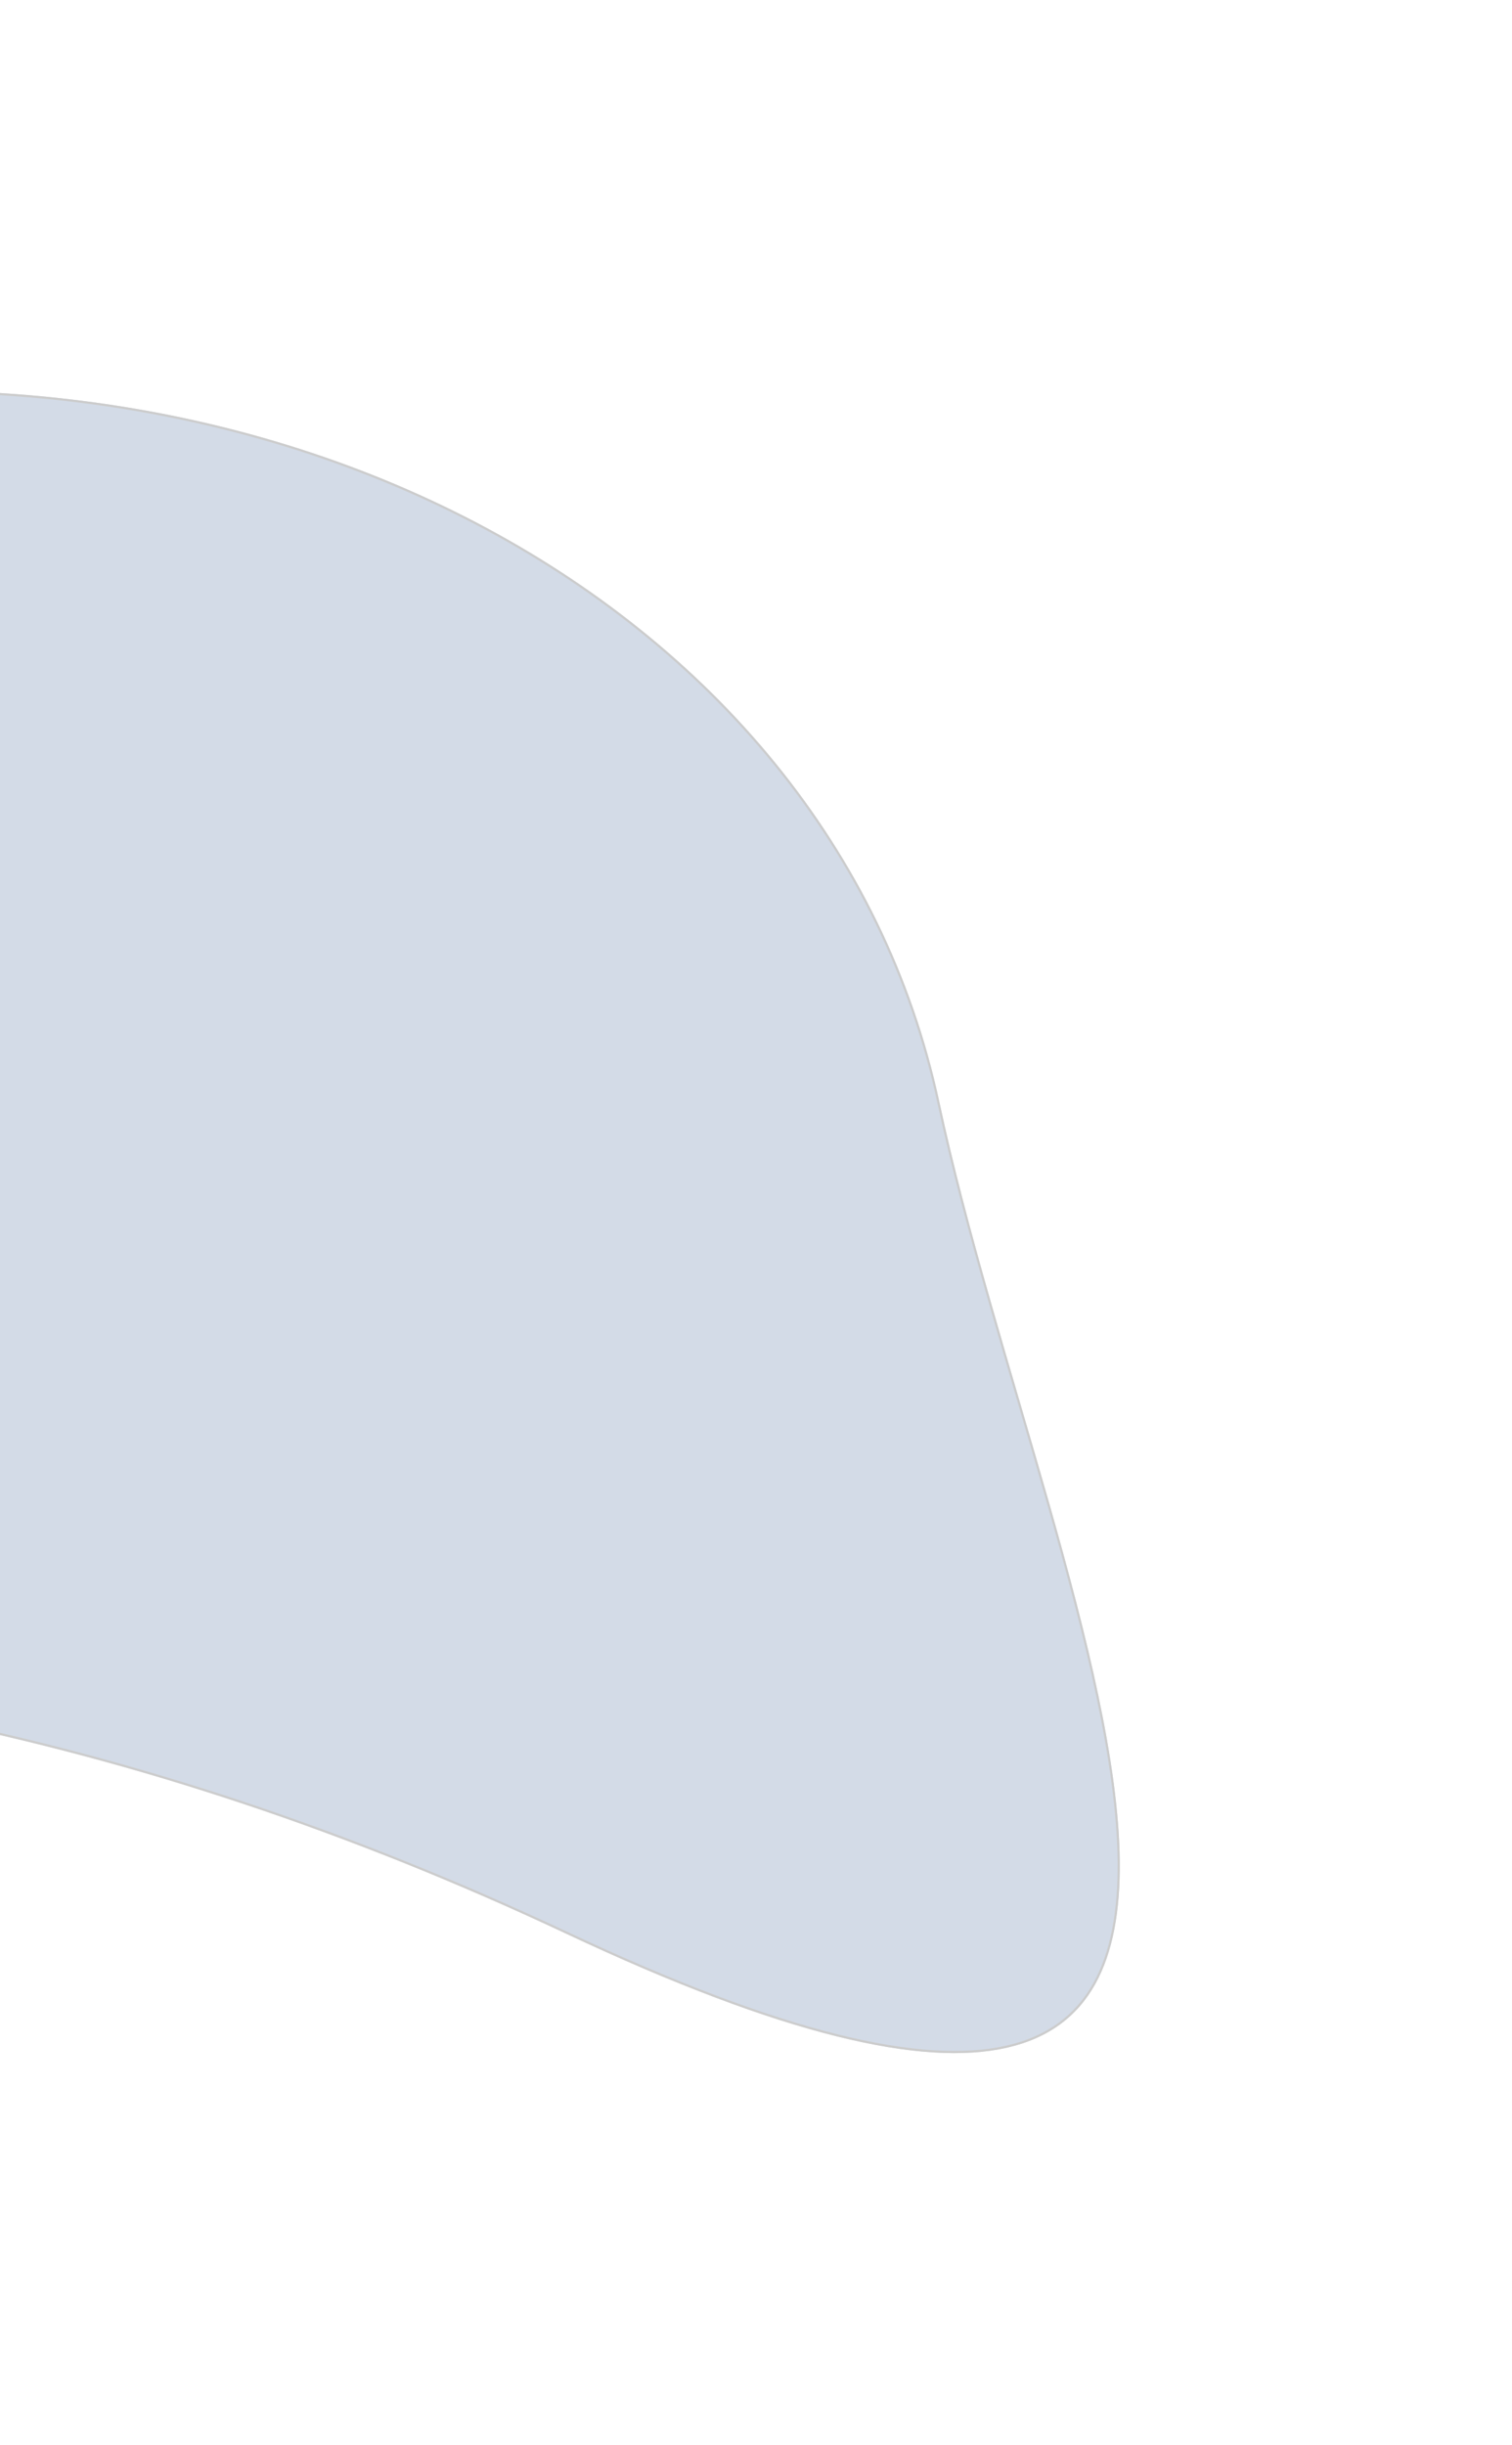 <svg width="697" height="1127" viewBox="0 0 697 1127" fill="none" xmlns="http://www.w3.org/2000/svg">
<g opacity="0.2" filter="url(#filter0_f_1234_3625)">
<path d="M433.072 508.073C483.356 742.065 661.708 1079.65 261.267 891.37C-139.174 703.092 -510.105 746.209 -1034.83 909.583C-1559.57 1072.96 -450.262 254.648 -168.375 194.073C113.512 133.497 382.789 274.08 433.072 508.073Z" fill="#254C86"/>
<path d="M-168.27 194.562C113.436 134.025 382.376 274.536 432.584 508.178C445.159 566.697 465.744 631.702 483.272 693.292C500.809 754.912 515.282 813.1 515.691 858.078C515.895 880.563 512.583 899.693 504.424 914.285C496.278 928.855 483.28 938.943 464.008 943.327C444.713 947.716 419.114 946.391 385.803 938.069C352.497 929.749 311.518 914.444 261.48 890.918C-139.133 702.559 -510.216 745.72 -1034.98 909.106C-1067.77 919.312 -1094.15 925.68 -1114.75 928.641C-1135.36 931.604 -1150.1 931.145 -1159.65 927.758C-1164.42 926.068 -1167.86 923.658 -1170.11 920.603C-1172.35 917.552 -1173.43 913.815 -1173.38 909.415C-1173.29 900.585 -1168.68 889.147 -1160.04 875.493C-1142.77 848.207 -1109.59 812.356 -1065.26 771.325C-1020.94 730.303 -965.515 684.13 -903.78 636.204C-780.309 540.352 -631.632 437.5 -496.21 354.828C-428.499 313.492 -364.106 277.204 -307.838 249.359C-251.562 221.509 -203.443 202.12 -168.27 194.562Z" stroke="black"/>
</g>
<defs>
<filter id="filter0_f_1234_3625" x="-1353.88" y="0" width="2050.08" height="1126.29" filterUnits="userSpaceOnUse" color-interpolation-filters="sRGB">
<feFlood flood-opacity="0" result="BackgroundImageFix"/>
<feBlend mode="normal" in="SourceGraphic" in2="BackgroundImageFix" result="shape"/>
<feGaussianBlur stdDeviation="90" result="effect1_foregroundBlur_1234_3625"/>
</filter>
</defs>
</svg>

